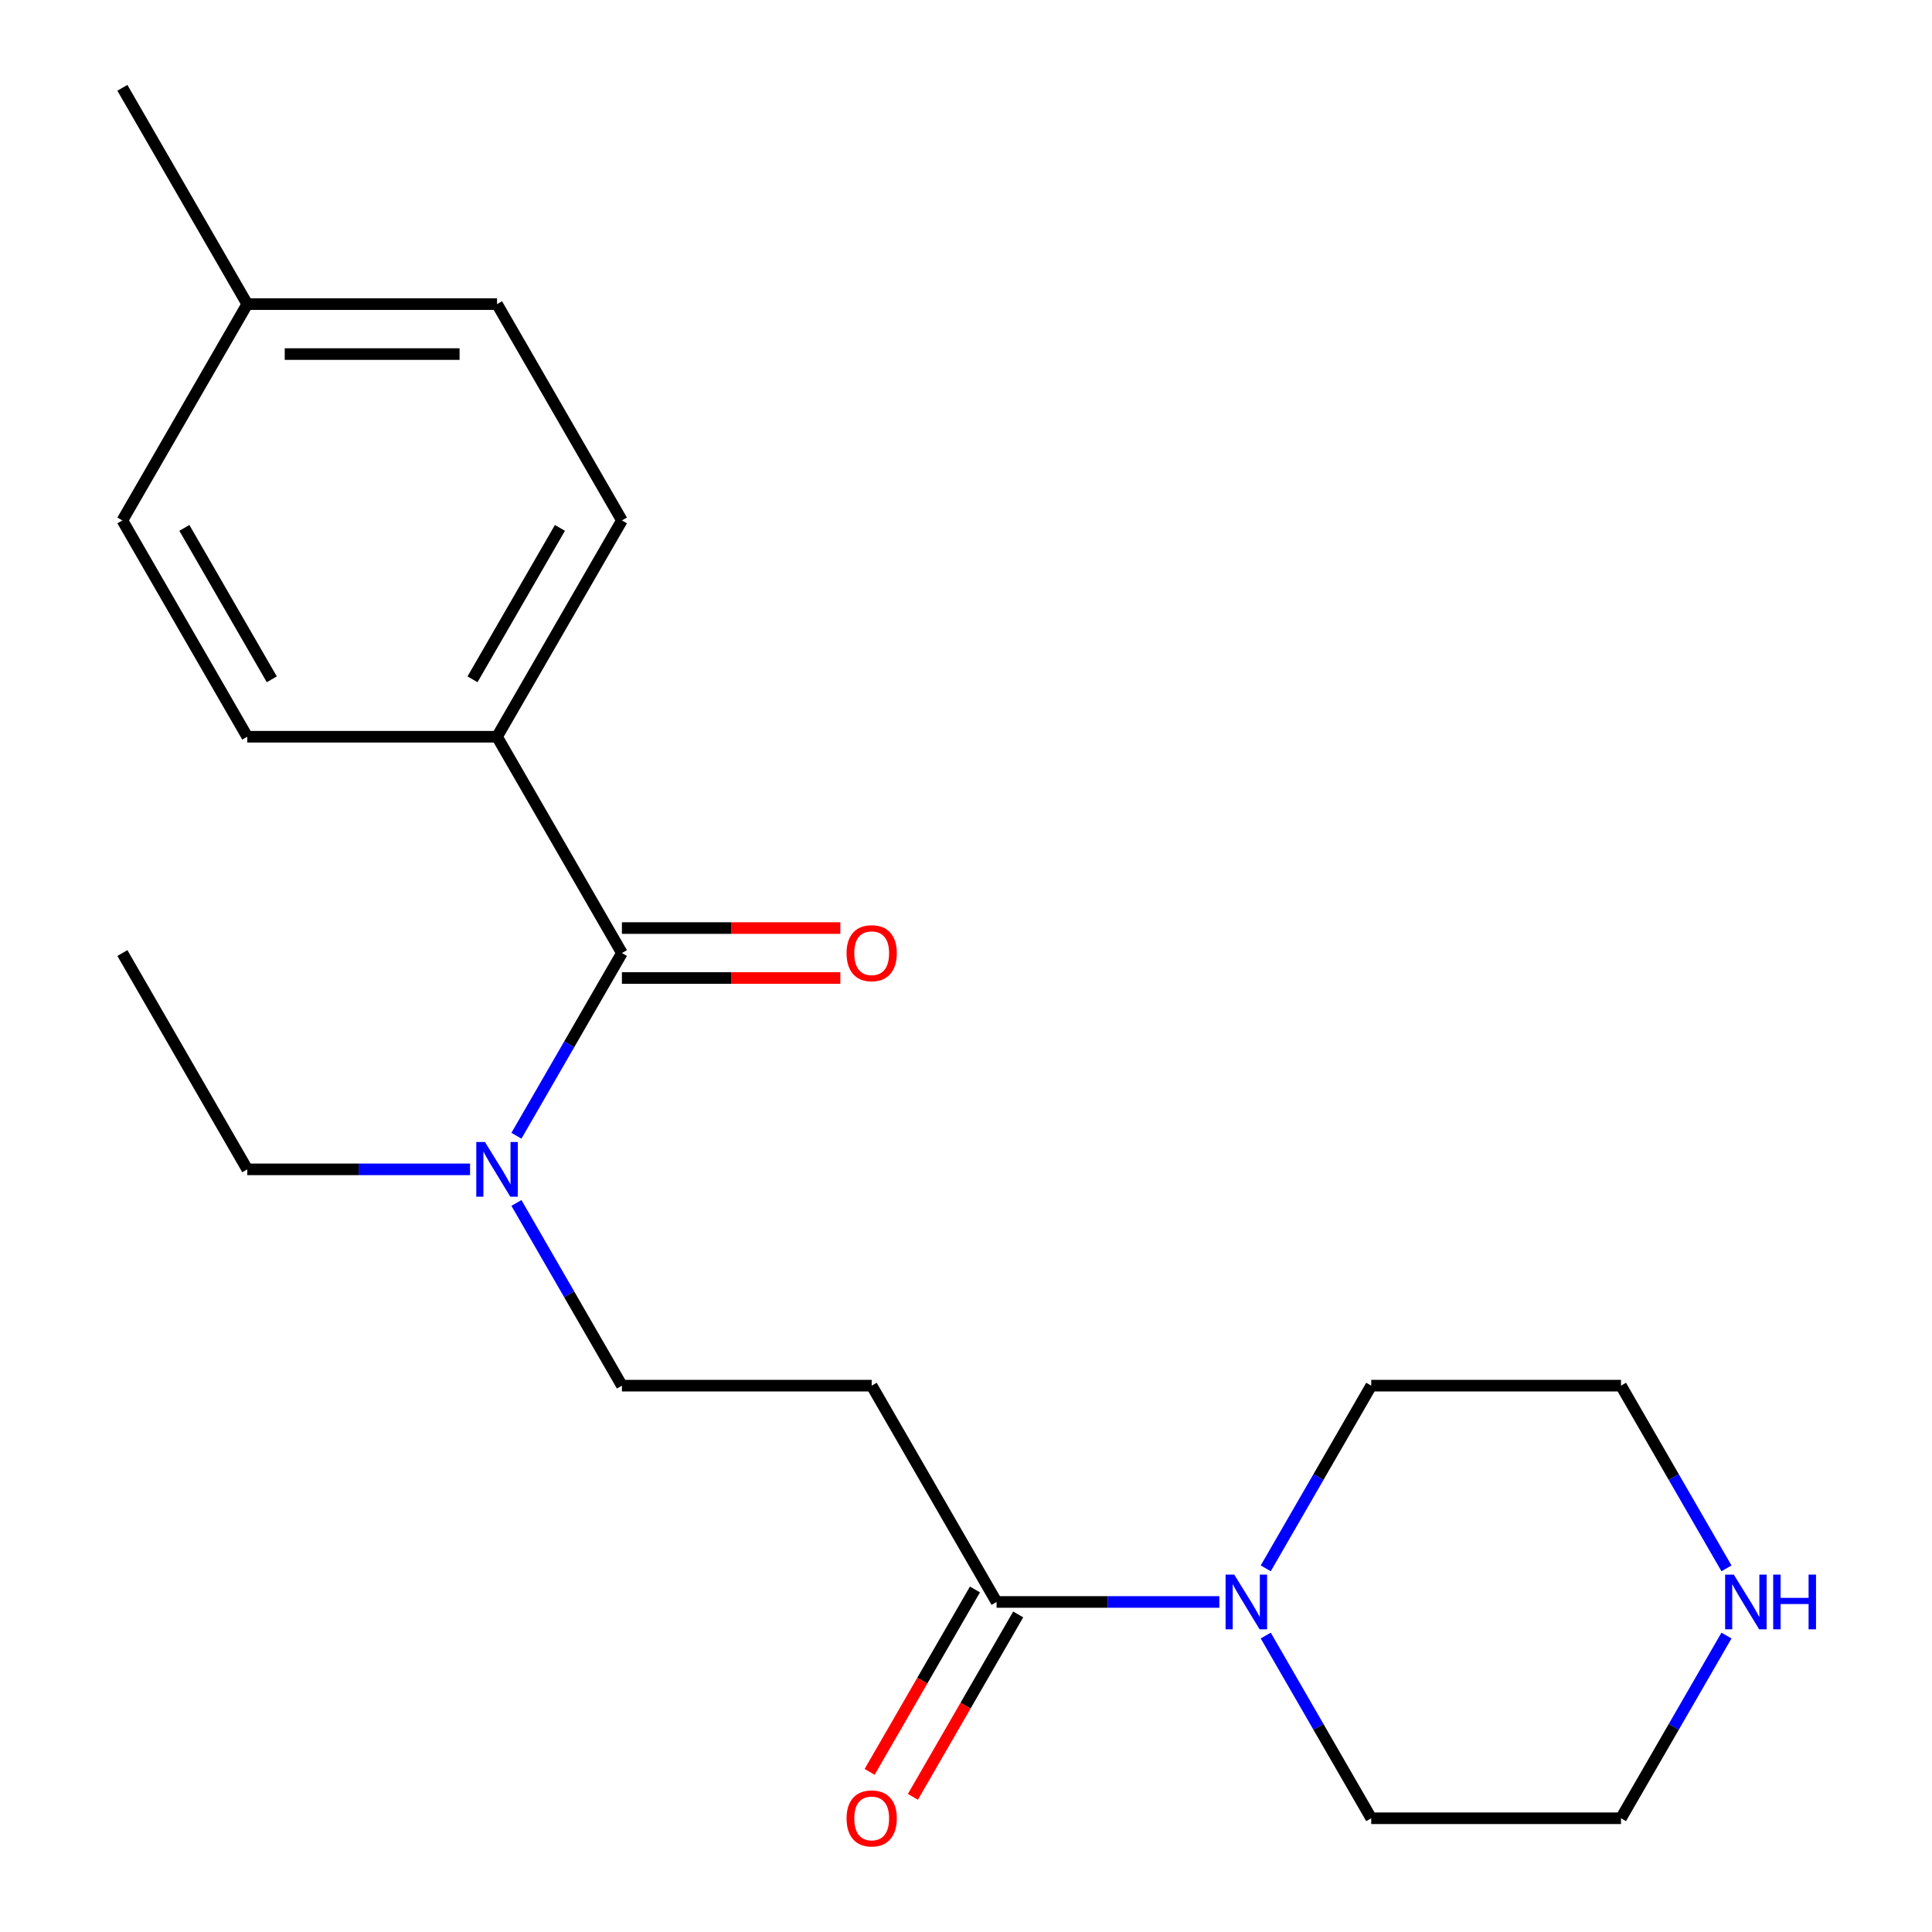 <?xml version='1.0' encoding='iso-8859-1'?>
<svg version='1.1' baseProfile='full'
              xmlns='http://www.w3.org/2000/svg'
                      xmlns:rdkit='http://www.rdkit.org/xml'
                      xmlns:xlink='http://www.w3.org/1999/xlink'
                  xml:space='preserve'
width='1000px' height='1000px' viewBox='0 0 1000 1000'>
<!-- END OF HEADER -->
<rect style='opacity:1.0;fill:#FFFFFF;stroke:none' width='1000' height='1000' x='0' y='0'> </rect>
<path class='bond-3' d='M 321.904,493.292 L 294.605,540.576' style='fill:none;fill-rule:evenodd;stroke:#000000;stroke-width:6px;stroke-linecap:butt;stroke-linejoin:miter;stroke-opacity:1' />
<path class='bond-3' d='M 294.605,540.576 L 267.305,587.86' style='fill:none;fill-rule:evenodd;stroke:#0000FF;stroke-width:6px;stroke-linecap:butt;stroke-linejoin:miter;stroke-opacity:1' />
<path class='bond-4' d='M 321.904,493.292 L 257.264,381.333' style='fill:none;fill-rule:evenodd;stroke:#000000;stroke-width:6px;stroke-linecap:butt;stroke-linejoin:miter;stroke-opacity:1' />
<path class='bond-6' d='M 321.904,506.22 L 378.428,506.22' style='fill:none;fill-rule:evenodd;stroke:#000000;stroke-width:6px;stroke-linecap:butt;stroke-linejoin:miter;stroke-opacity:1' />
<path class='bond-6' d='M 378.428,506.22 L 434.952,506.22' style='fill:none;fill-rule:evenodd;stroke:#FF0000;stroke-width:6px;stroke-linecap:butt;stroke-linejoin:miter;stroke-opacity:1' />
<path class='bond-6' d='M 321.904,480.364 L 378.428,480.364' style='fill:none;fill-rule:evenodd;stroke:#000000;stroke-width:6px;stroke-linecap:butt;stroke-linejoin:miter;stroke-opacity:1' />
<path class='bond-6' d='M 378.428,480.364 L 434.952,480.364' style='fill:none;fill-rule:evenodd;stroke:#FF0000;stroke-width:6px;stroke-linecap:butt;stroke-linejoin:miter;stroke-opacity:1' />
<path class='bond-0' d='M 515.823,829.171 L 451.184,717.211' style='fill:none;fill-rule:evenodd;stroke:#000000;stroke-width:6px;stroke-linecap:butt;stroke-linejoin:miter;stroke-opacity:1' />
<path class='bond-1' d='M 515.823,829.171 L 573.477,829.171' style='fill:none;fill-rule:evenodd;stroke:#000000;stroke-width:6px;stroke-linecap:butt;stroke-linejoin:miter;stroke-opacity:1' />
<path class='bond-1' d='M 573.477,829.171 L 631.131,829.171' style='fill:none;fill-rule:evenodd;stroke:#0000FF;stroke-width:6px;stroke-linecap:butt;stroke-linejoin:miter;stroke-opacity:1' />
<path class='bond-8' d='M 504.628,822.707 L 477.374,869.91' style='fill:none;fill-rule:evenodd;stroke:#000000;stroke-width:6px;stroke-linecap:butt;stroke-linejoin:miter;stroke-opacity:1' />
<path class='bond-8' d='M 477.374,869.91 L 450.121,917.114' style='fill:none;fill-rule:evenodd;stroke:#FF0000;stroke-width:6px;stroke-linecap:butt;stroke-linejoin:miter;stroke-opacity:1' />
<path class='bond-8' d='M 527.019,835.635 L 499.766,882.838' style='fill:none;fill-rule:evenodd;stroke:#000000;stroke-width:6px;stroke-linecap:butt;stroke-linejoin:miter;stroke-opacity:1' />
<path class='bond-8' d='M 499.766,882.838 L 472.513,930.042' style='fill:none;fill-rule:evenodd;stroke:#FF0000;stroke-width:6px;stroke-linecap:butt;stroke-linejoin:miter;stroke-opacity:1' />
<path class='bond-14' d='M 655.144,811.779 L 682.444,764.495' style='fill:none;fill-rule:evenodd;stroke:#0000FF;stroke-width:6px;stroke-linecap:butt;stroke-linejoin:miter;stroke-opacity:1' />
<path class='bond-14' d='M 682.444,764.495 L 709.743,717.211' style='fill:none;fill-rule:evenodd;stroke:#000000;stroke-width:6px;stroke-linecap:butt;stroke-linejoin:miter;stroke-opacity:1' />
<path class='bond-15' d='M 655.144,846.563 L 682.444,893.846' style='fill:none;fill-rule:evenodd;stroke:#0000FF;stroke-width:6px;stroke-linecap:butt;stroke-linejoin:miter;stroke-opacity:1' />
<path class='bond-15' d='M 682.444,893.846 L 709.743,941.13' style='fill:none;fill-rule:evenodd;stroke:#000000;stroke-width:6px;stroke-linecap:butt;stroke-linejoin:miter;stroke-opacity:1' />
<path class='bond-2' d='M 451.184,717.211 L 321.904,717.211' style='fill:none;fill-rule:evenodd;stroke:#000000;stroke-width:6px;stroke-linecap:butt;stroke-linejoin:miter;stroke-opacity:1' />
<path class='bond-5' d='M 267.305,622.644 L 294.605,669.928' style='fill:none;fill-rule:evenodd;stroke:#0000FF;stroke-width:6px;stroke-linecap:butt;stroke-linejoin:miter;stroke-opacity:1' />
<path class='bond-5' d='M 294.605,669.928 L 321.904,717.211' style='fill:none;fill-rule:evenodd;stroke:#000000;stroke-width:6px;stroke-linecap:butt;stroke-linejoin:miter;stroke-opacity:1' />
<path class='bond-18' d='M 243.292,605.252 L 185.638,605.252' style='fill:none;fill-rule:evenodd;stroke:#0000FF;stroke-width:6px;stroke-linecap:butt;stroke-linejoin:miter;stroke-opacity:1' />
<path class='bond-18' d='M 185.638,605.252 L 127.985,605.252' style='fill:none;fill-rule:evenodd;stroke:#000000;stroke-width:6px;stroke-linecap:butt;stroke-linejoin:miter;stroke-opacity:1' />
<path class='bond-9' d='M 257.264,381.333 L 321.904,269.373' style='fill:none;fill-rule:evenodd;stroke:#000000;stroke-width:6px;stroke-linecap:butt;stroke-linejoin:miter;stroke-opacity:1' />
<path class='bond-9' d='M 244.568,351.611 L 289.816,273.239' style='fill:none;fill-rule:evenodd;stroke:#000000;stroke-width:6px;stroke-linecap:butt;stroke-linejoin:miter;stroke-opacity:1' />
<path class='bond-10' d='M 257.264,381.333 L 127.985,381.333' style='fill:none;fill-rule:evenodd;stroke:#000000;stroke-width:6px;stroke-linecap:butt;stroke-linejoin:miter;stroke-opacity:1' />
<path class='bond-7' d='M 893.621,846.563 L 866.322,893.846' style='fill:none;fill-rule:evenodd;stroke:#0000FF;stroke-width:6px;stroke-linecap:butt;stroke-linejoin:miter;stroke-opacity:1' />
<path class='bond-7' d='M 866.322,893.846 L 839.023,941.13' style='fill:none;fill-rule:evenodd;stroke:#000000;stroke-width:6px;stroke-linecap:butt;stroke-linejoin:miter;stroke-opacity:1' />
<path class='bond-22' d='M 893.621,811.779 L 866.322,764.495' style='fill:none;fill-rule:evenodd;stroke:#0000FF;stroke-width:6px;stroke-linecap:butt;stroke-linejoin:miter;stroke-opacity:1' />
<path class='bond-22' d='M 866.322,764.495 L 839.023,717.211' style='fill:none;fill-rule:evenodd;stroke:#000000;stroke-width:6px;stroke-linecap:butt;stroke-linejoin:miter;stroke-opacity:1' />
<path class='bond-11' d='M 321.904,269.373 L 257.264,157.414' style='fill:none;fill-rule:evenodd;stroke:#000000;stroke-width:6px;stroke-linecap:butt;stroke-linejoin:miter;stroke-opacity:1' />
<path class='bond-12' d='M 127.985,381.333 L 63.345,269.373' style='fill:none;fill-rule:evenodd;stroke:#000000;stroke-width:6px;stroke-linecap:butt;stroke-linejoin:miter;stroke-opacity:1' />
<path class='bond-12' d='M 140.68,351.611 L 95.433,273.239' style='fill:none;fill-rule:evenodd;stroke:#000000;stroke-width:6px;stroke-linecap:butt;stroke-linejoin:miter;stroke-opacity:1' />
<path class='bond-21' d='M 257.264,157.414 L 127.985,157.414' style='fill:none;fill-rule:evenodd;stroke:#000000;stroke-width:6px;stroke-linecap:butt;stroke-linejoin:miter;stroke-opacity:1' />
<path class='bond-21' d='M 237.872,183.27 L 147.376,183.27' style='fill:none;fill-rule:evenodd;stroke:#000000;stroke-width:6px;stroke-linecap:butt;stroke-linejoin:miter;stroke-opacity:1' />
<path class='bond-13' d='M 63.345,269.373 L 127.985,157.414' style='fill:none;fill-rule:evenodd;stroke:#000000;stroke-width:6px;stroke-linecap:butt;stroke-linejoin:miter;stroke-opacity:1' />
<path class='bond-19' d='M 127.985,157.414 L 63.345,45.455' style='fill:none;fill-rule:evenodd;stroke:#000000;stroke-width:6px;stroke-linecap:butt;stroke-linejoin:miter;stroke-opacity:1' />
<path class='bond-16' d='M 709.743,717.211 L 839.023,717.211' style='fill:none;fill-rule:evenodd;stroke:#000000;stroke-width:6px;stroke-linecap:butt;stroke-linejoin:miter;stroke-opacity:1' />
<path class='bond-17' d='M 709.743,941.13 L 839.023,941.13' style='fill:none;fill-rule:evenodd;stroke:#000000;stroke-width:6px;stroke-linecap:butt;stroke-linejoin:miter;stroke-opacity:1' />
<path class='bond-20' d='M 127.985,605.252 L 63.345,493.292' style='fill:none;fill-rule:evenodd;stroke:#000000;stroke-width:6px;stroke-linecap:butt;stroke-linejoin:miter;stroke-opacity:1' />
<path  class='atom-2' d='M 638.843 815.011
L 648.123 830.011
Q 649.043 831.491, 650.523 834.171
Q 652.003 836.851, 652.083 837.011
L 652.083 815.011
L 655.843 815.011
L 655.843 843.331
L 651.963 843.331
L 642.003 826.931
Q 640.843 825.011, 639.603 822.811
Q 638.403 820.611, 638.043 819.931
L 638.043 843.331
L 634.363 843.331
L 634.363 815.011
L 638.843 815.011
' fill='#0000FF'/>
<path  class='atom-4' d='M 251.004 591.092
L 260.284 606.092
Q 261.204 607.572, 262.684 610.252
Q 264.164 612.932, 264.244 613.092
L 264.244 591.092
L 268.004 591.092
L 268.004 619.412
L 264.124 619.412
L 254.164 603.012
Q 253.004 601.092, 251.764 598.892
Q 250.564 596.692, 250.204 596.012
L 250.204 619.412
L 246.524 619.412
L 246.524 591.092
L 251.004 591.092
' fill='#0000FF'/>
<path  class='atom-7' d='M 438.184 493.372
Q 438.184 486.572, 441.544 482.772
Q 444.904 478.972, 451.184 478.972
Q 457.464 478.972, 460.824 482.772
Q 464.184 486.572, 464.184 493.372
Q 464.184 500.252, 460.784 504.172
Q 457.384 508.052, 451.184 508.052
Q 444.944 508.052, 441.544 504.172
Q 438.184 500.292, 438.184 493.372
M 451.184 504.852
Q 455.504 504.852, 457.824 501.972
Q 460.184 499.052, 460.184 493.372
Q 460.184 487.812, 457.824 485.012
Q 455.504 482.172, 451.184 482.172
Q 446.864 482.172, 444.504 484.972
Q 442.184 487.772, 442.184 493.372
Q 442.184 499.092, 444.504 501.972
Q 446.864 504.852, 451.184 504.852
' fill='#FF0000'/>
<path  class='atom-8' d='M 897.402 815.011
L 906.682 830.011
Q 907.602 831.491, 909.082 834.171
Q 910.562 836.851, 910.642 837.011
L 910.642 815.011
L 914.402 815.011
L 914.402 843.331
L 910.522 843.331
L 900.562 826.931
Q 899.402 825.011, 898.162 822.811
Q 896.962 820.611, 896.602 819.931
L 896.602 843.331
L 892.922 843.331
L 892.922 815.011
L 897.402 815.011
' fill='#0000FF'/>
<path  class='atom-8' d='M 917.802 815.011
L 921.642 815.011
L 921.642 827.051
L 936.122 827.051
L 936.122 815.011
L 939.962 815.011
L 939.962 843.331
L 936.122 843.331
L 936.122 830.251
L 921.642 830.251
L 921.642 843.331
L 917.802 843.331
L 917.802 815.011
' fill='#0000FF'/>
<path  class='atom-9' d='M 438.184 941.21
Q 438.184 934.41, 441.544 930.61
Q 444.904 926.81, 451.184 926.81
Q 457.464 926.81, 460.824 930.61
Q 464.184 934.41, 464.184 941.21
Q 464.184 948.09, 460.784 952.01
Q 457.384 955.89, 451.184 955.89
Q 444.944 955.89, 441.544 952.01
Q 438.184 948.13, 438.184 941.21
M 451.184 952.69
Q 455.504 952.69, 457.824 949.81
Q 460.184 946.89, 460.184 941.21
Q 460.184 935.65, 457.824 932.85
Q 455.504 930.01, 451.184 930.01
Q 446.864 930.01, 444.504 932.81
Q 442.184 935.61, 442.184 941.21
Q 442.184 946.93, 444.504 949.81
Q 446.864 952.69, 451.184 952.69
' fill='#FF0000'/>
</svg>
